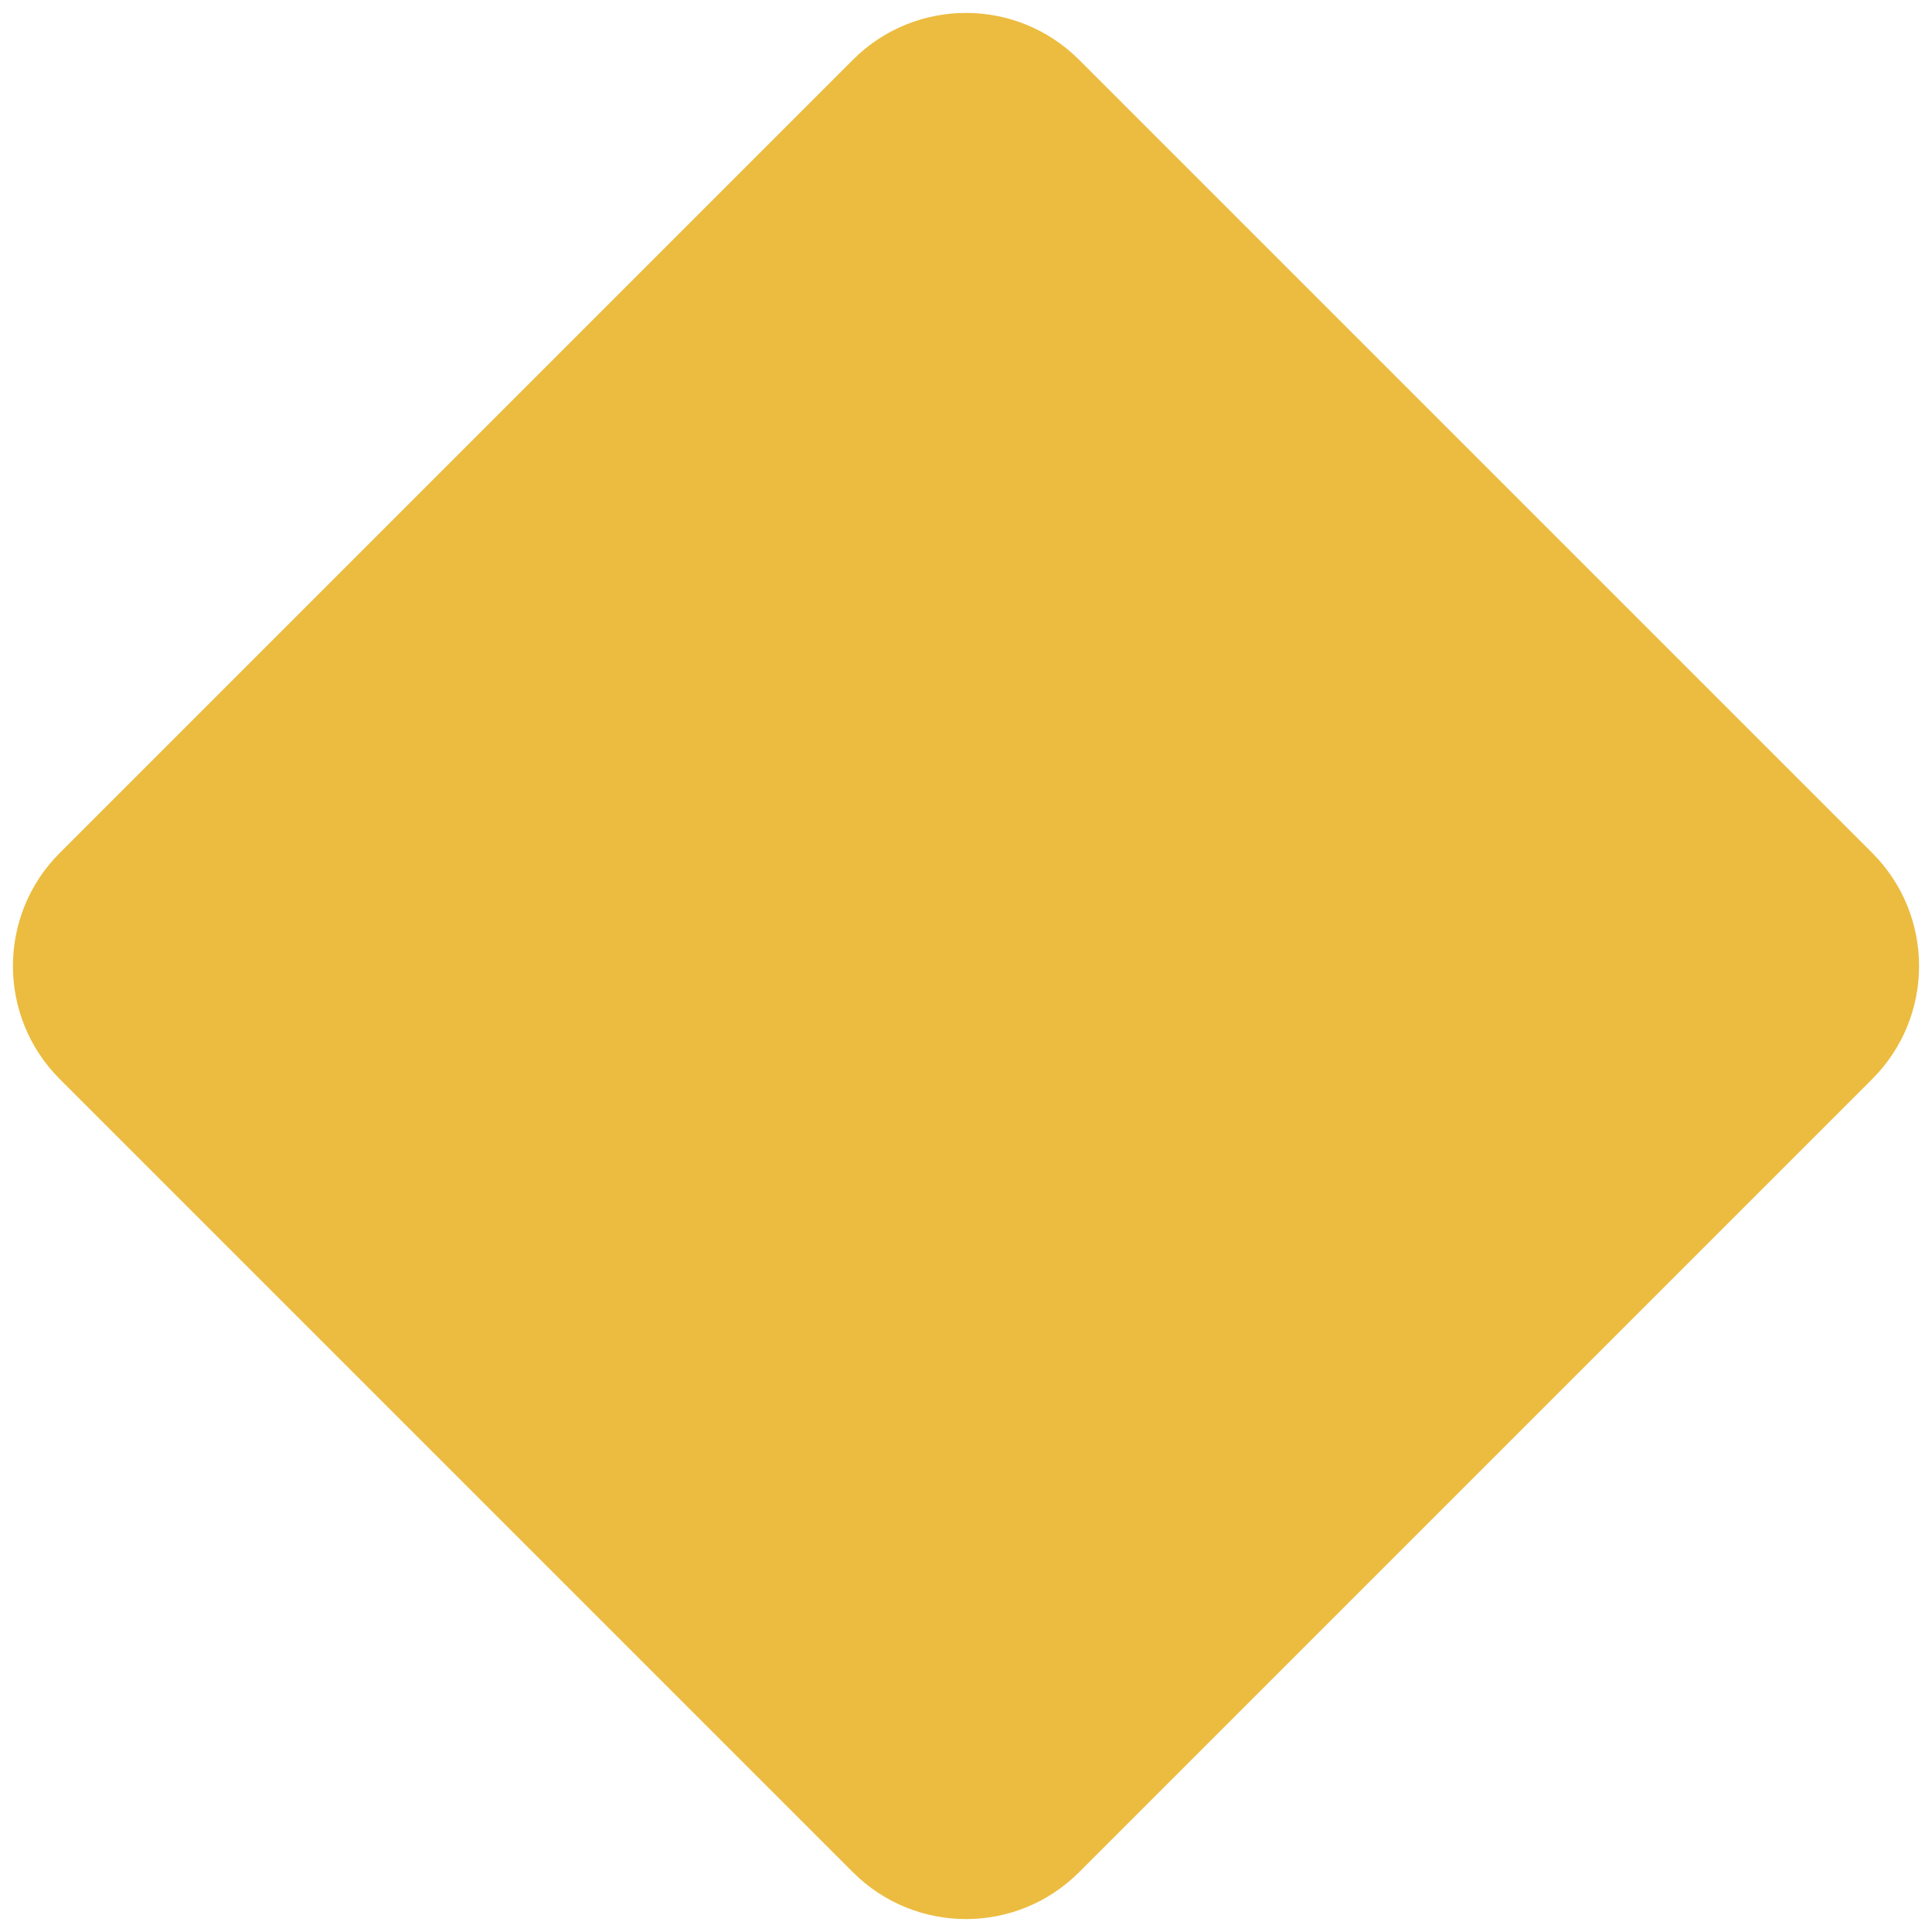 <?xml version="1.0" encoding="utf-8"?>
<svg xmlns="http://www.w3.org/2000/svg" fill="none" height="100%" overflow="visible" preserveAspectRatio="none" style="display: block;" viewBox="0 0 145 145" width="100%">
<path d="M64.015 4.485C68.701 -0.201 76.299 -0.201 80.985 4.485L140.515 64.015C145.201 68.701 145.201 76.299 140.515 80.985L80.985 140.515C76.299 145.201 68.701 145.201 64.015 140.515L4.485 80.985C-0.201 76.299 -0.201 68.701 4.485 64.015L64.015 4.485Z" fill="#ECBC40" id="Rectangle 32"/>
</svg>